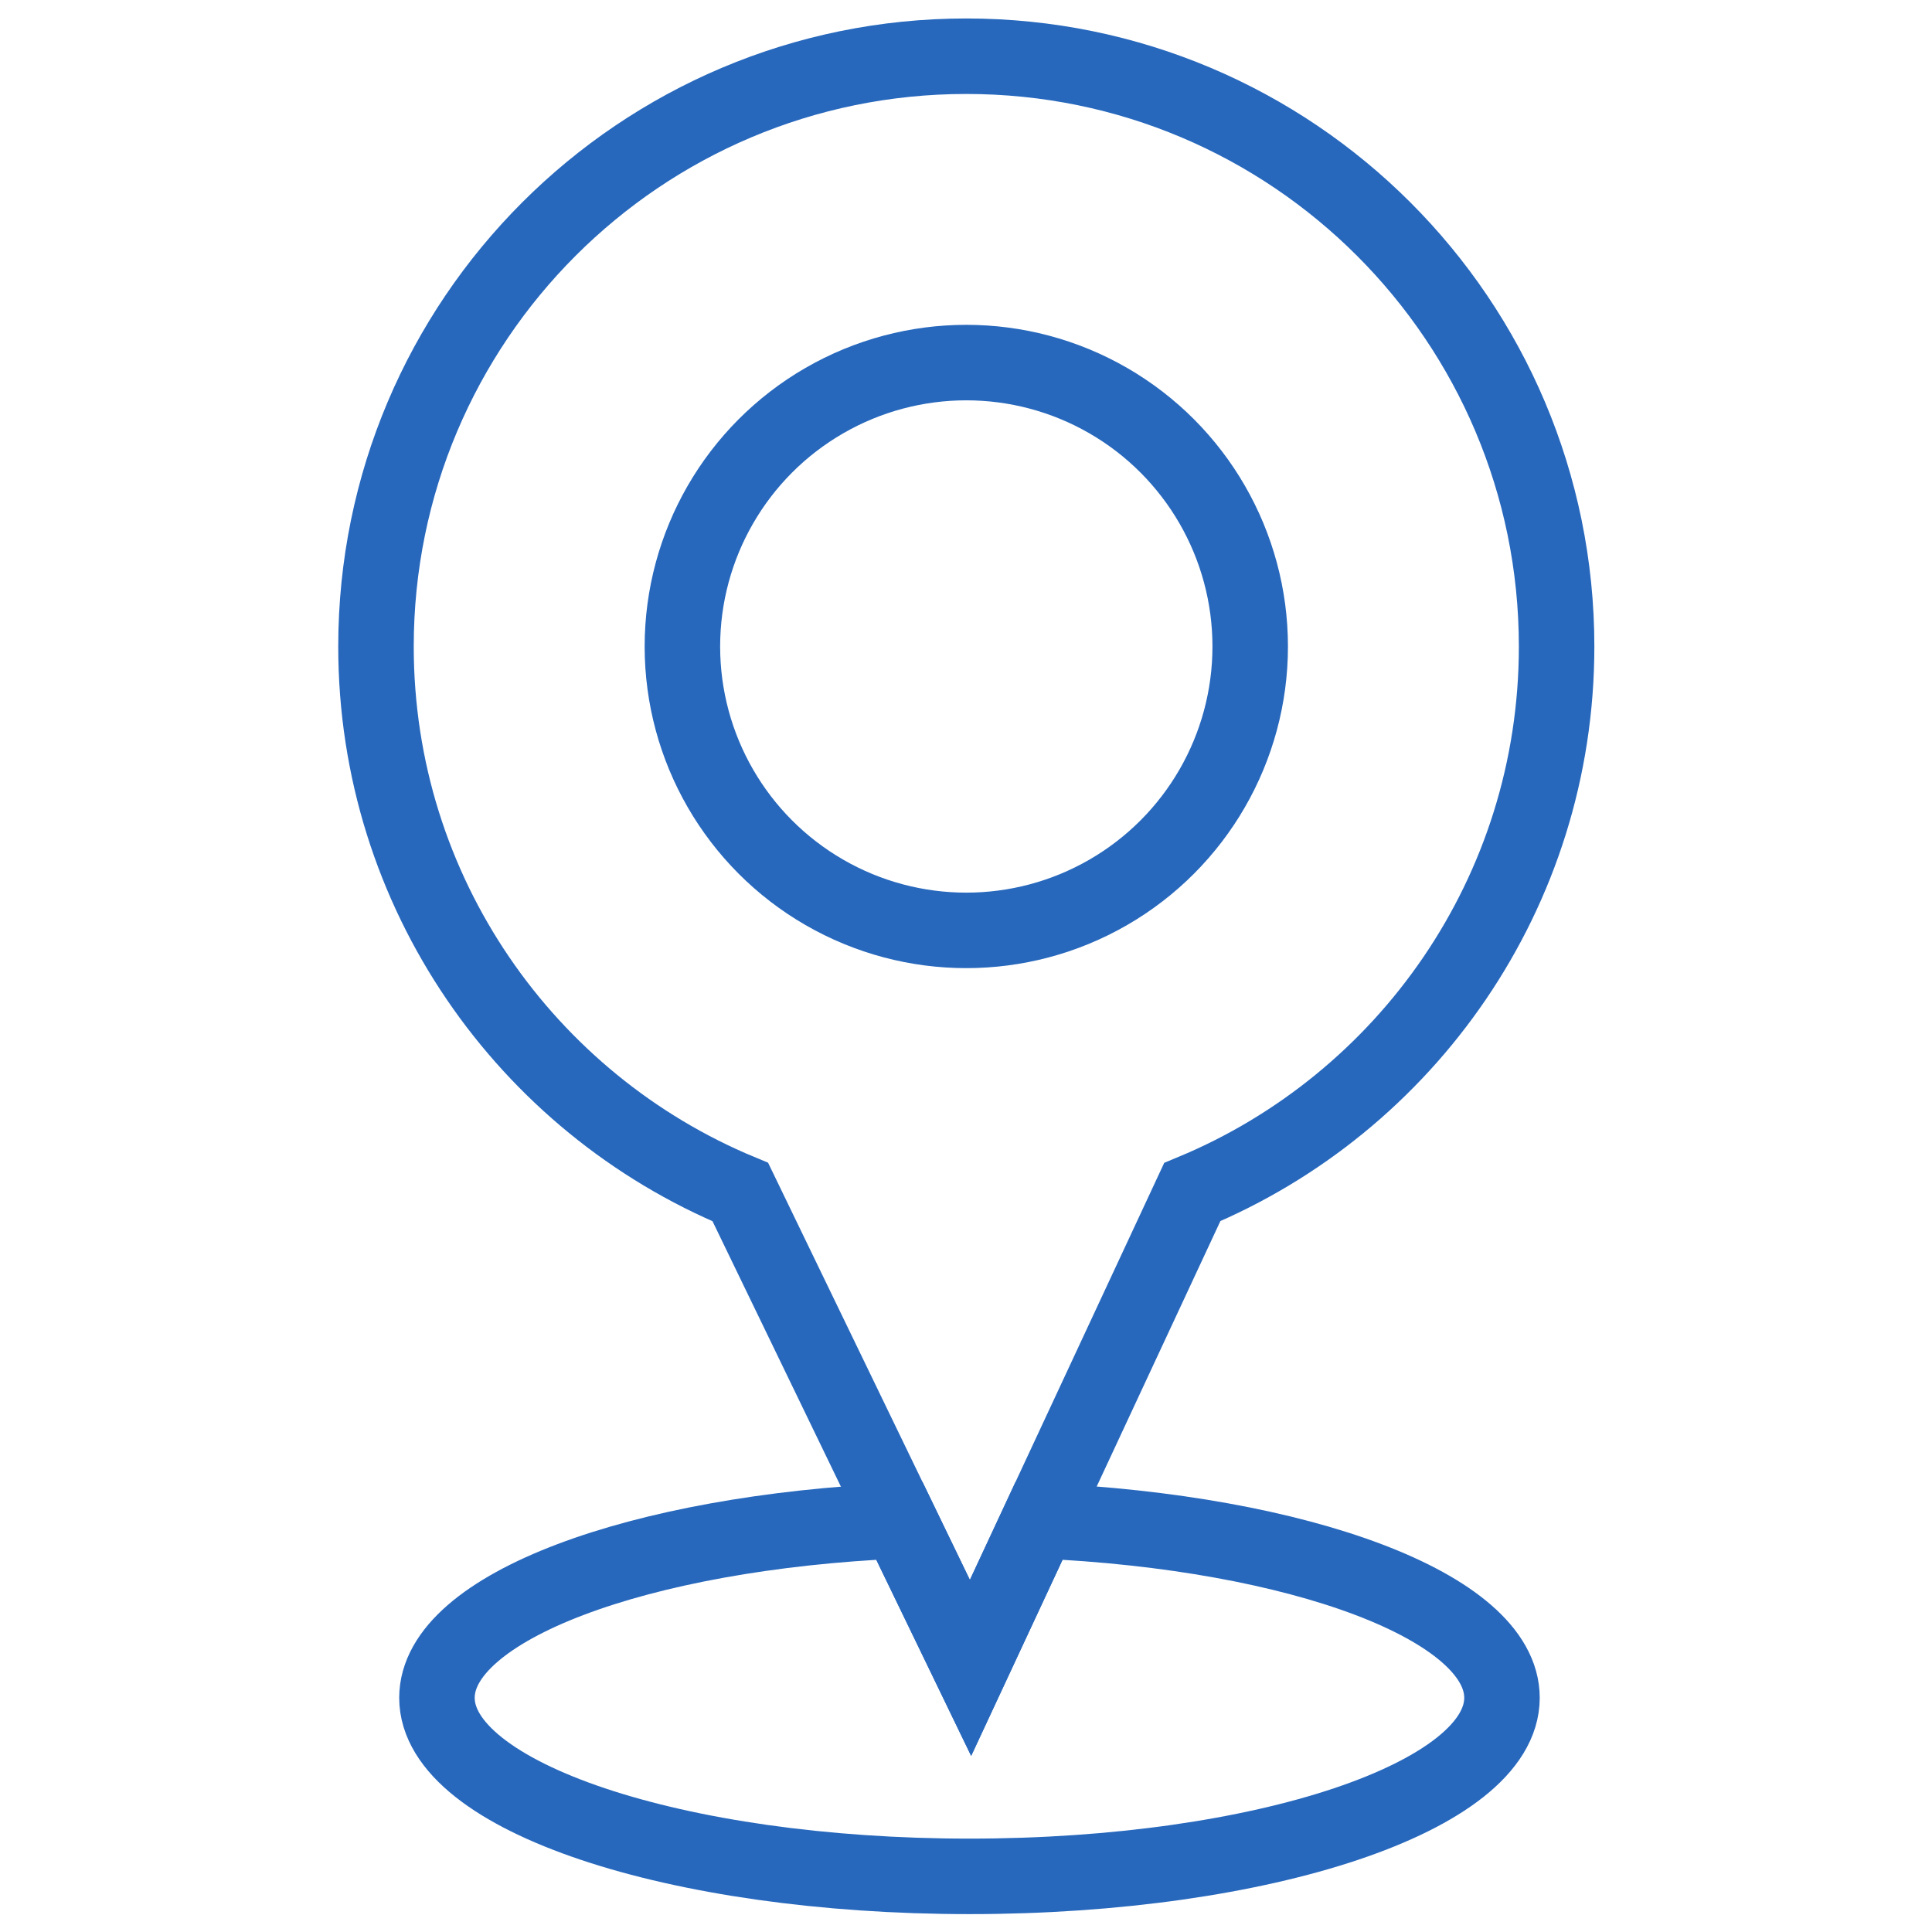 <?xml version="1.0" encoding="utf-8"?>
<svg width="52px" height="52px" viewBox="0 0 52 52" fill="none" xmlns="http://www.w3.org/2000/svg">
  <g style="" transform="matrix(1.016, 0, 0, 1.016, -0.408, -0.773)">
    <circle style="stroke-width: 2px; stroke: rgb(39, 104, 189);" transform="matrix(1, 0, 0, 1, -410.512, -295.532)" cx="436.512" cy="313.419" r="7.521"/>
    <path d="M 41.638 17.888 C 41.638 24.404 37.652 29.99 31.986 32.34 L 26.112 44.946 L 20.014 32.34 C 14.348 29.99 10.362 24.405 10.362 17.888 C 10.362 9.251 17.363 2.25 26 2.25 C 34.637 2.25 41.638 9.251 41.638 17.888 Z" style="stroke-width: 2px; stroke: rgb(39, 104, 189);"/>
    <path d="M 40.191 45.738 C 40.191 48.35 33.875 50.468 26.084 50.468 C 18.293 50.468 11.977 48.35 11.977 45.738 C 11.977 43.337 17.313 41.354 24.227 41.049 L 26.112 44.946 L 27.928 41.048 C 34.848 41.351 40.191 43.336 40.191 45.738 Z" style="stroke-width: 2px; stroke: rgb(39, 104, 189);"/>
  </g>
</svg>